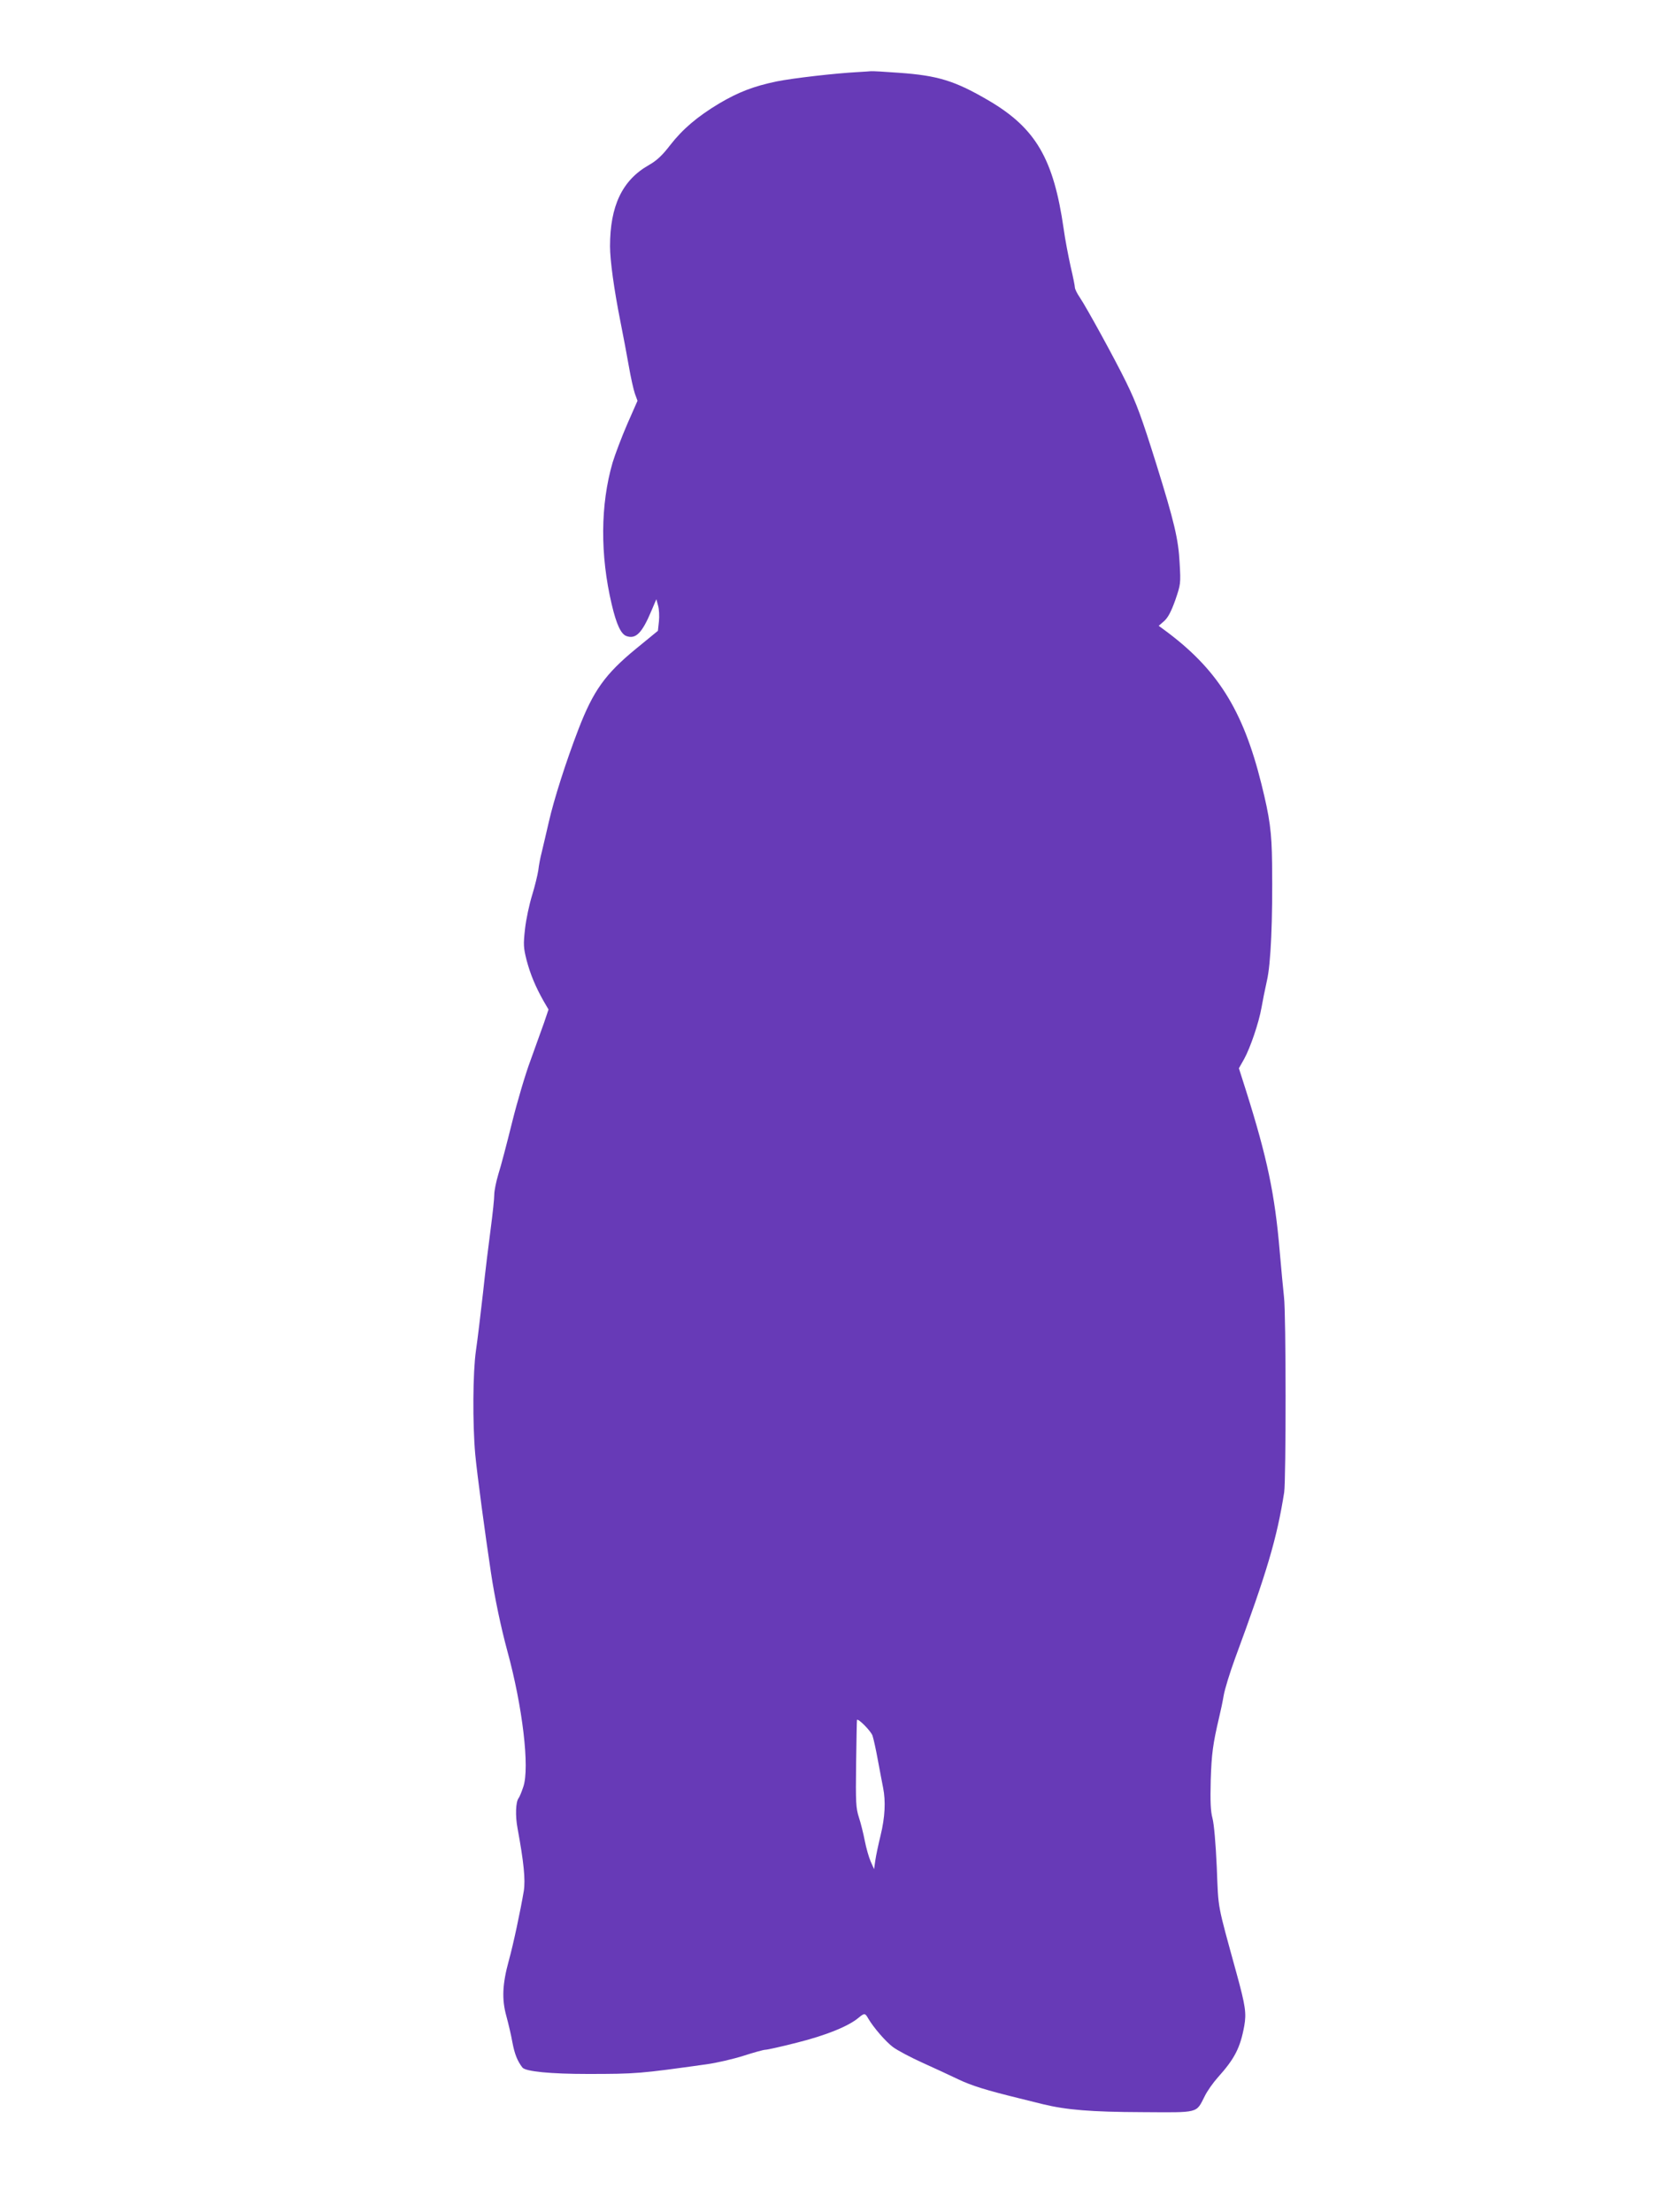 <?xml version="1.0" standalone="no"?>
<!DOCTYPE svg PUBLIC "-//W3C//DTD SVG 20010904//EN"
 "http://www.w3.org/TR/2001/REC-SVG-20010904/DTD/svg10.dtd">
<svg version="1.0" xmlns="http://www.w3.org/2000/svg"
 width="960pt" height="1280pt" viewBox="0 0 960 1280"
 preserveAspectRatio="xMidYMid meet">
<g transform="translate(0,1280) scale(0.1,-0.1)"
fill="#673ab7" stroke="none">
<path d="M4965 12383 c-132 -7 -375 -35 -470 -54 -135 -28 -222 -62 -334 -128
-126 -76 -210 -147 -284 -242 -46 -60 -77 -88 -122 -114 -154 -87 -225 -236
-225 -470 0 -81 23 -249 60 -435 16 -80 38 -197 49 -260 11 -64 27 -135 35
-158 l15 -41 -59 -134 c-32 -74 -70 -174 -85 -223 -71 -244 -73 -535 -5 -822
27 -115 53 -170 84 -182 55 -20 91 16 146 147 l28 66 10 -37 c6 -20 8 -61 5
-91 l-6 -55 -127 -104 c-179 -147 -247 -243 -333 -466 -72 -187 -142 -407
-171 -535 -15 -66 -34 -145 -41 -175 -8 -30 -17 -77 -20 -105 -4 -27 -20 -93
-36 -145 -16 -52 -35 -140 -41 -195 -10 -90 -9 -108 9 -180 22 -83 52 -155 99
-238 l28 -48 -26 -77 c-15 -42 -50 -140 -78 -217 -29 -77 -77 -239 -107 -360
-30 -121 -65 -255 -79 -298 -13 -43 -24 -97 -24 -120 0 -23 -9 -109 -20 -192
-11 -82 -32 -251 -45 -375 -14 -124 -32 -274 -41 -335 -18 -125 -20 -420 -4
-600 11 -117 57 -460 91 -685 22 -147 58 -317 94 -450 89 -324 131 -679 93
-789 -10 -30 -22 -59 -27 -65 -17 -22 -20 -102 -6 -176 36 -195 46 -296 36
-361 -19 -113 -61 -311 -87 -404 -37 -135 -41 -223 -14 -320 12 -44 28 -112
35 -152 13 -69 29 -108 58 -146 19 -23 164 -37 377 -37 283 0 303 2 689 56 58
8 153 30 213 49 59 19 116 35 127 35 11 0 92 18 182 41 168 42 299 95 357 144
34 28 38 28 56 -4 31 -53 102 -135 144 -166 26 -19 103 -60 172 -91 69 -31
161 -74 205 -95 77 -37 166 -64 345 -108 47 -12 112 -28 145 -36 136 -33 279
-45 572 -46 335 -2 313 -8 364 92 15 31 50 80 77 110 96 107 129 170 152 297
13 73 7 116 -44 302 -114 416 -105 364 -115 615 -6 137 -16 252 -25 285 -11
42 -13 95 -10 220 5 153 12 207 49 365 8 33 20 89 26 125 6 36 36 133 66 215
185 501 242 694 284 960 11 72 11 1036 -1 1130 -5 44 -16 164 -25 267 -28 328
-72 538 -194 925 l-42 132 30 53 c36 65 86 212 101 299 6 35 20 105 31 154 23
98 34 350 30 680 -2 181 -13 263 -62 460 -107 430 -256 666 -564 892 l-30 22
32 28 c22 20 40 54 64 121 31 91 32 95 25 215 -7 137 -31 238 -135 572 -84
268 -114 351 -175 475 -64 131 -228 430 -267 488 -16 23 -29 50 -29 58 0 9
-11 64 -25 123 -13 60 -32 157 -40 217 -58 404 -161 581 -430 740 -199 117
-297 147 -525 163 -80 6 -152 10 -160 9 -8 -1 -42 -3 -75 -5z m84 -9626 c6
-18 20 -81 31 -142 11 -60 25 -132 30 -158 16 -79 11 -172 -14 -275 -13 -53
-27 -119 -31 -147 l-7 -50 -20 45 c-11 25 -26 79 -34 120 -8 41 -23 102 -34
135 -17 54 -19 84 -16 310 2 138 4 252 5 253 5 13 82 -65 90 -91z"/>
</g>
</svg>
